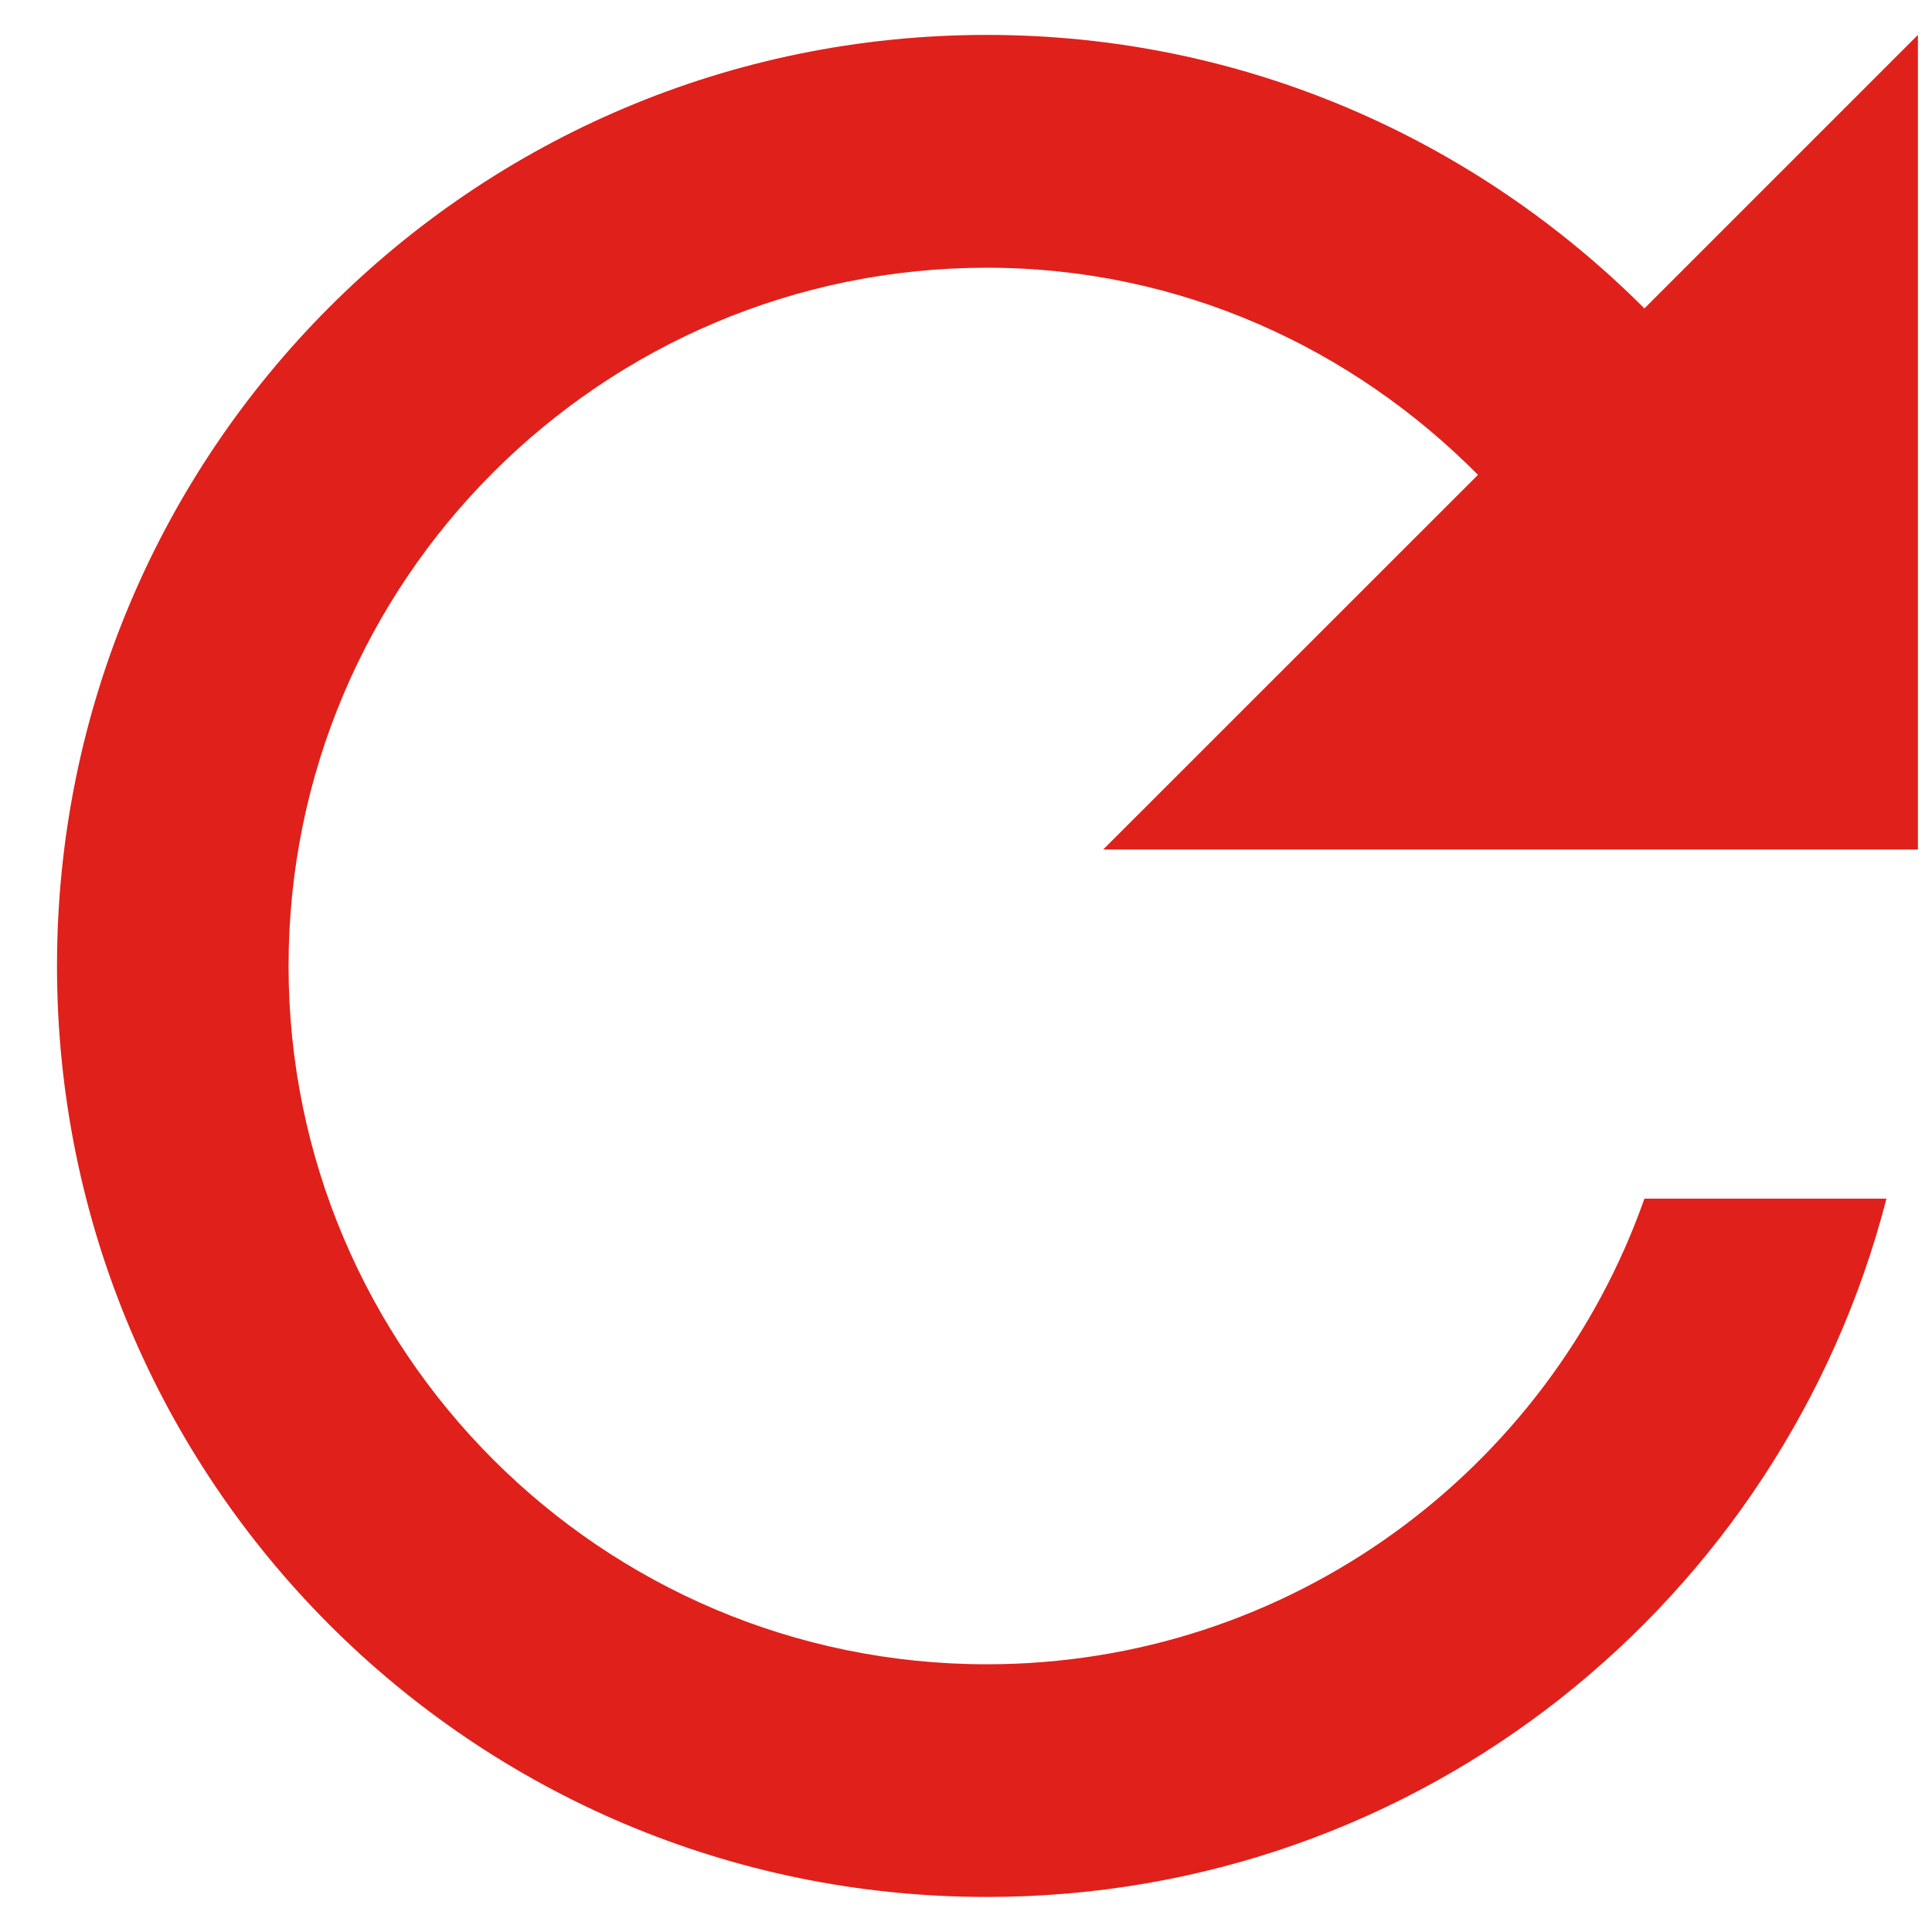 <svg width="14" height="14" viewBox="0 0 14 14" fill="none" xmlns="http://www.w3.org/2000/svg">
<path d="M11.916 2.235C10.693 1.012 9.015 0.253 7.151 0.253C3.423 0.253 0.413 3.272 0.413 7C0.413 10.727 3.423 13.746 7.151 13.746C10.296 13.746 12.919 11.596 13.67 8.686H11.916C11.224 10.651 9.352 12.06 7.151 12.06C4.359 12.06 2.091 9.791 2.091 7C2.091 4.208 4.359 1.94 7.151 1.94C8.551 1.94 9.799 2.522 10.71 3.441L7.994 6.156H13.898V0.253L11.916 2.235Z" fill="#E0201A"/>
</svg>
